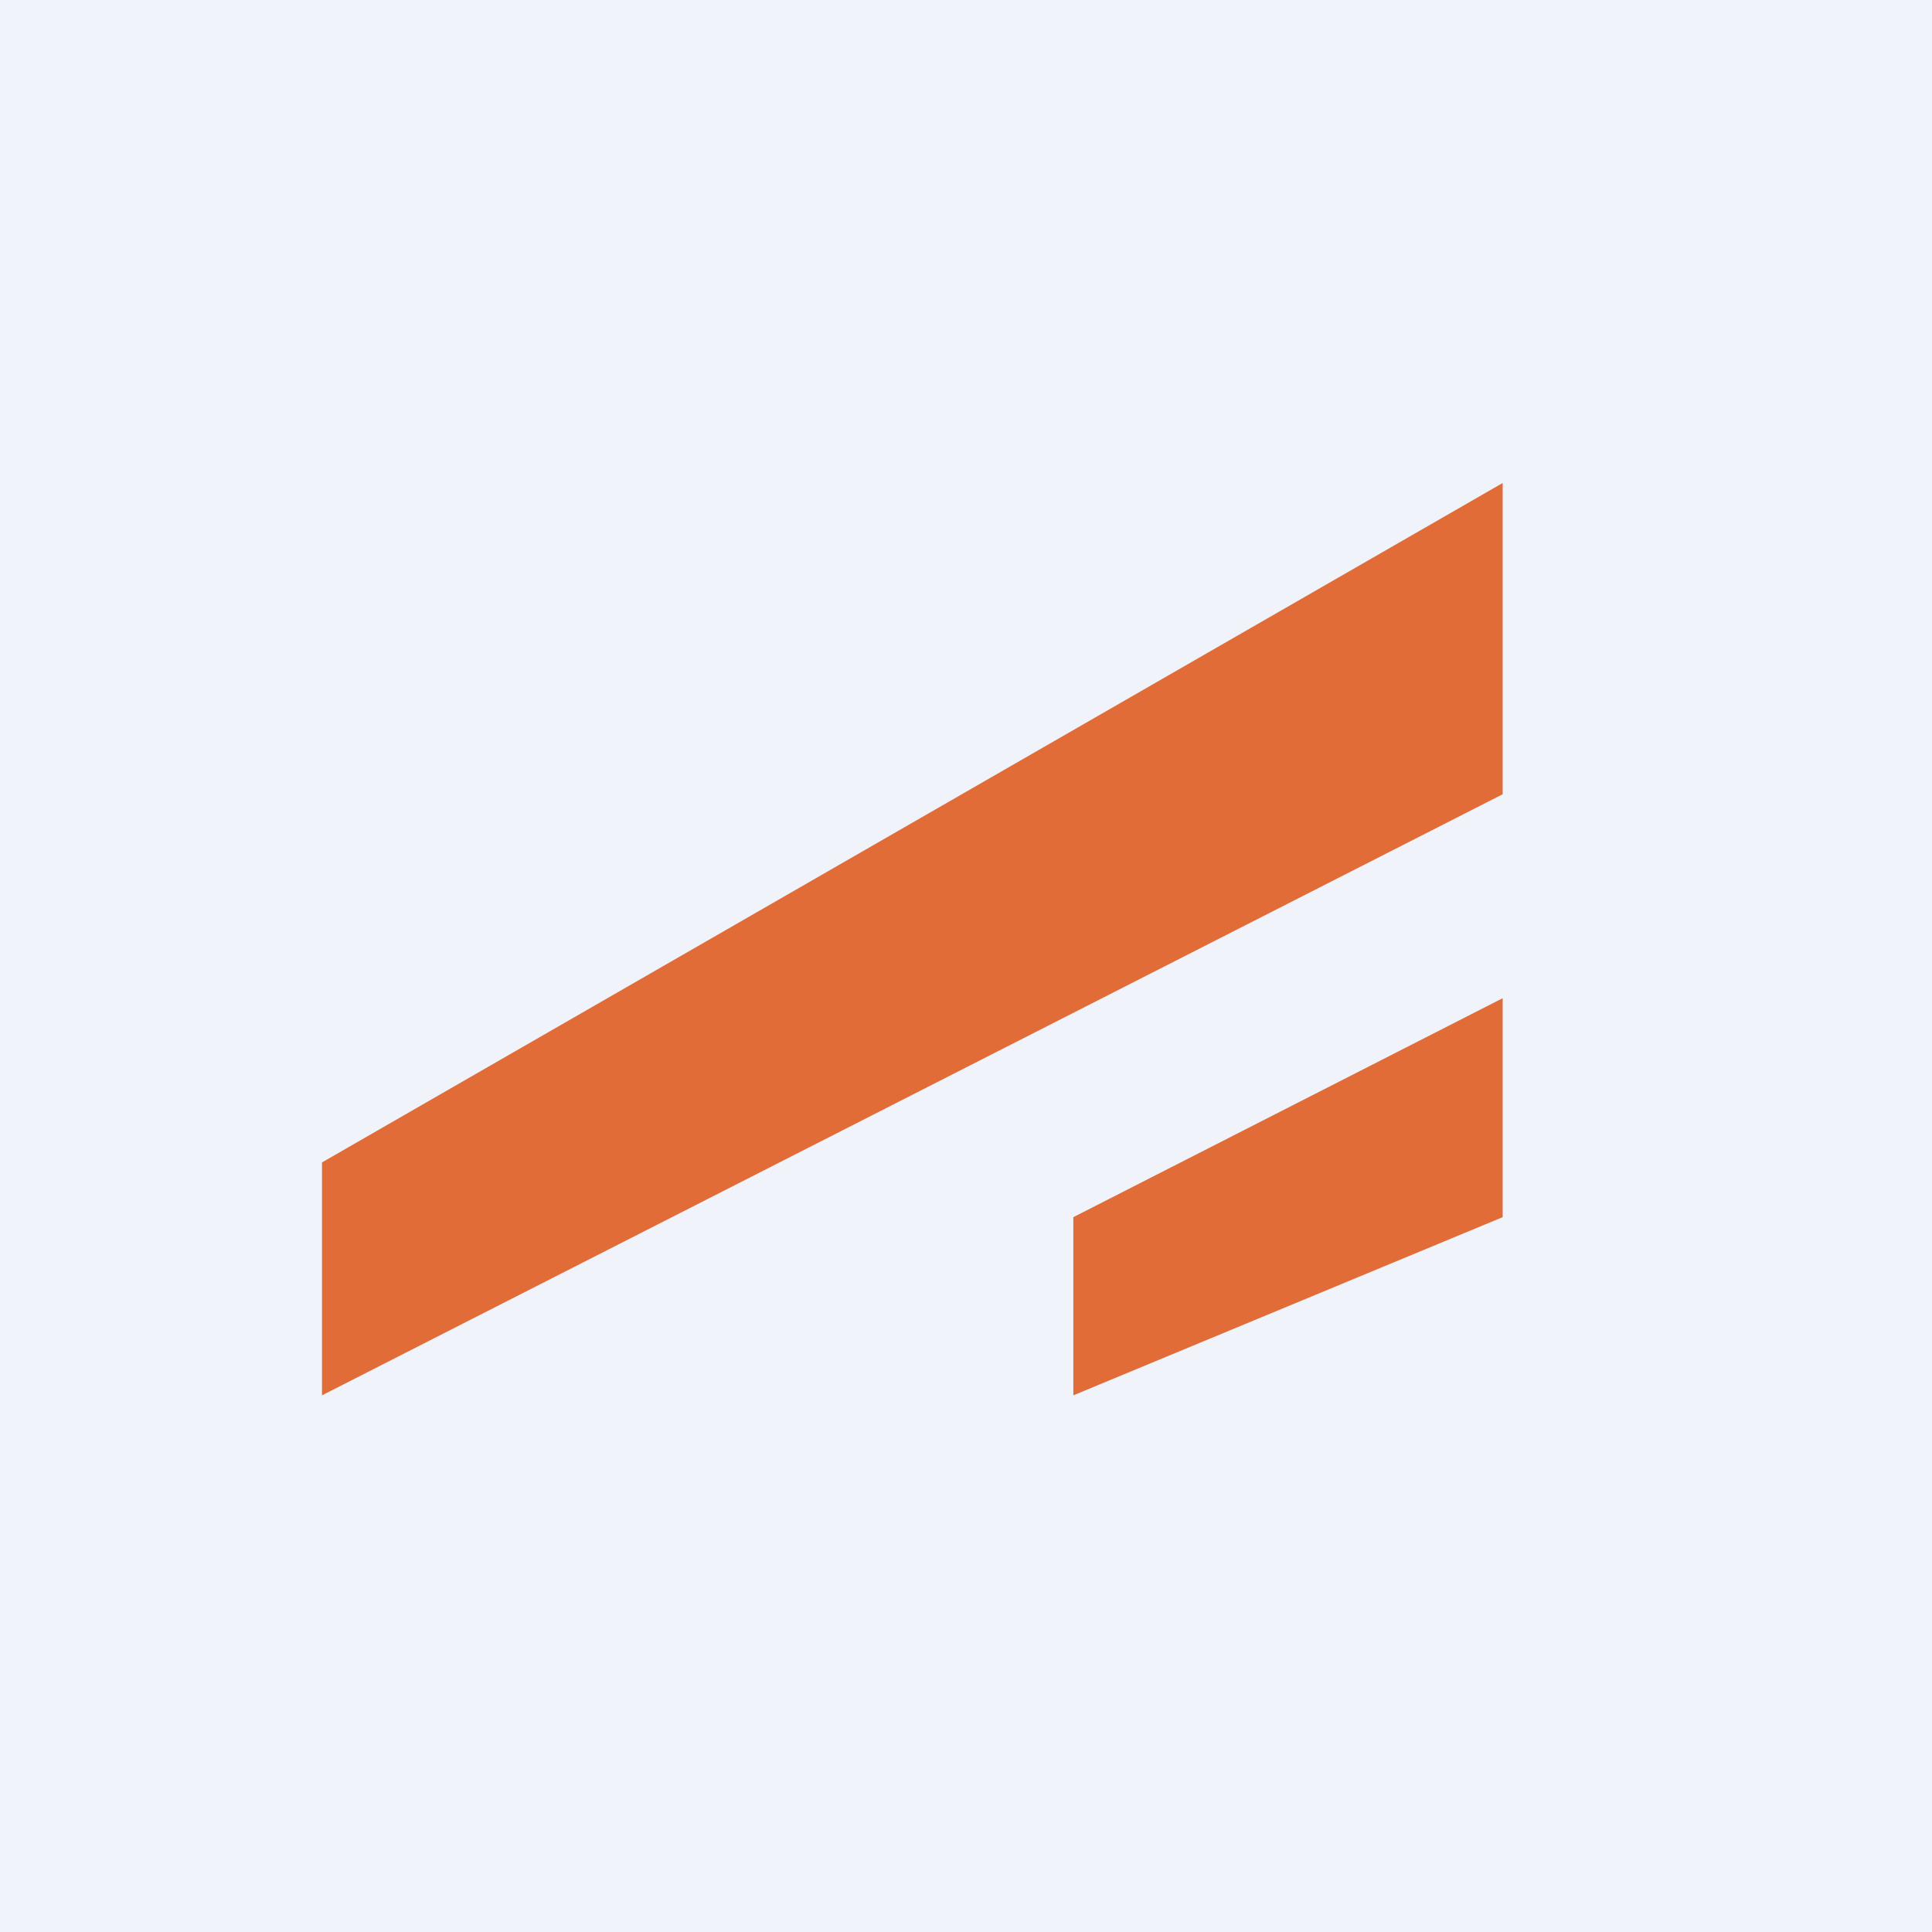 <!-- by TradingView --><svg xmlns="http://www.w3.org/2000/svg" width="18" height="18"><path fill="#F0F3FA" d="M0 0h18v18H0z"/><path d="M3 10.83L14 4.5v2.9L3 13v-2.17zM10 13v-1.66l4-2.04v2.04L10 13z" fill="#E26C38"/></svg>